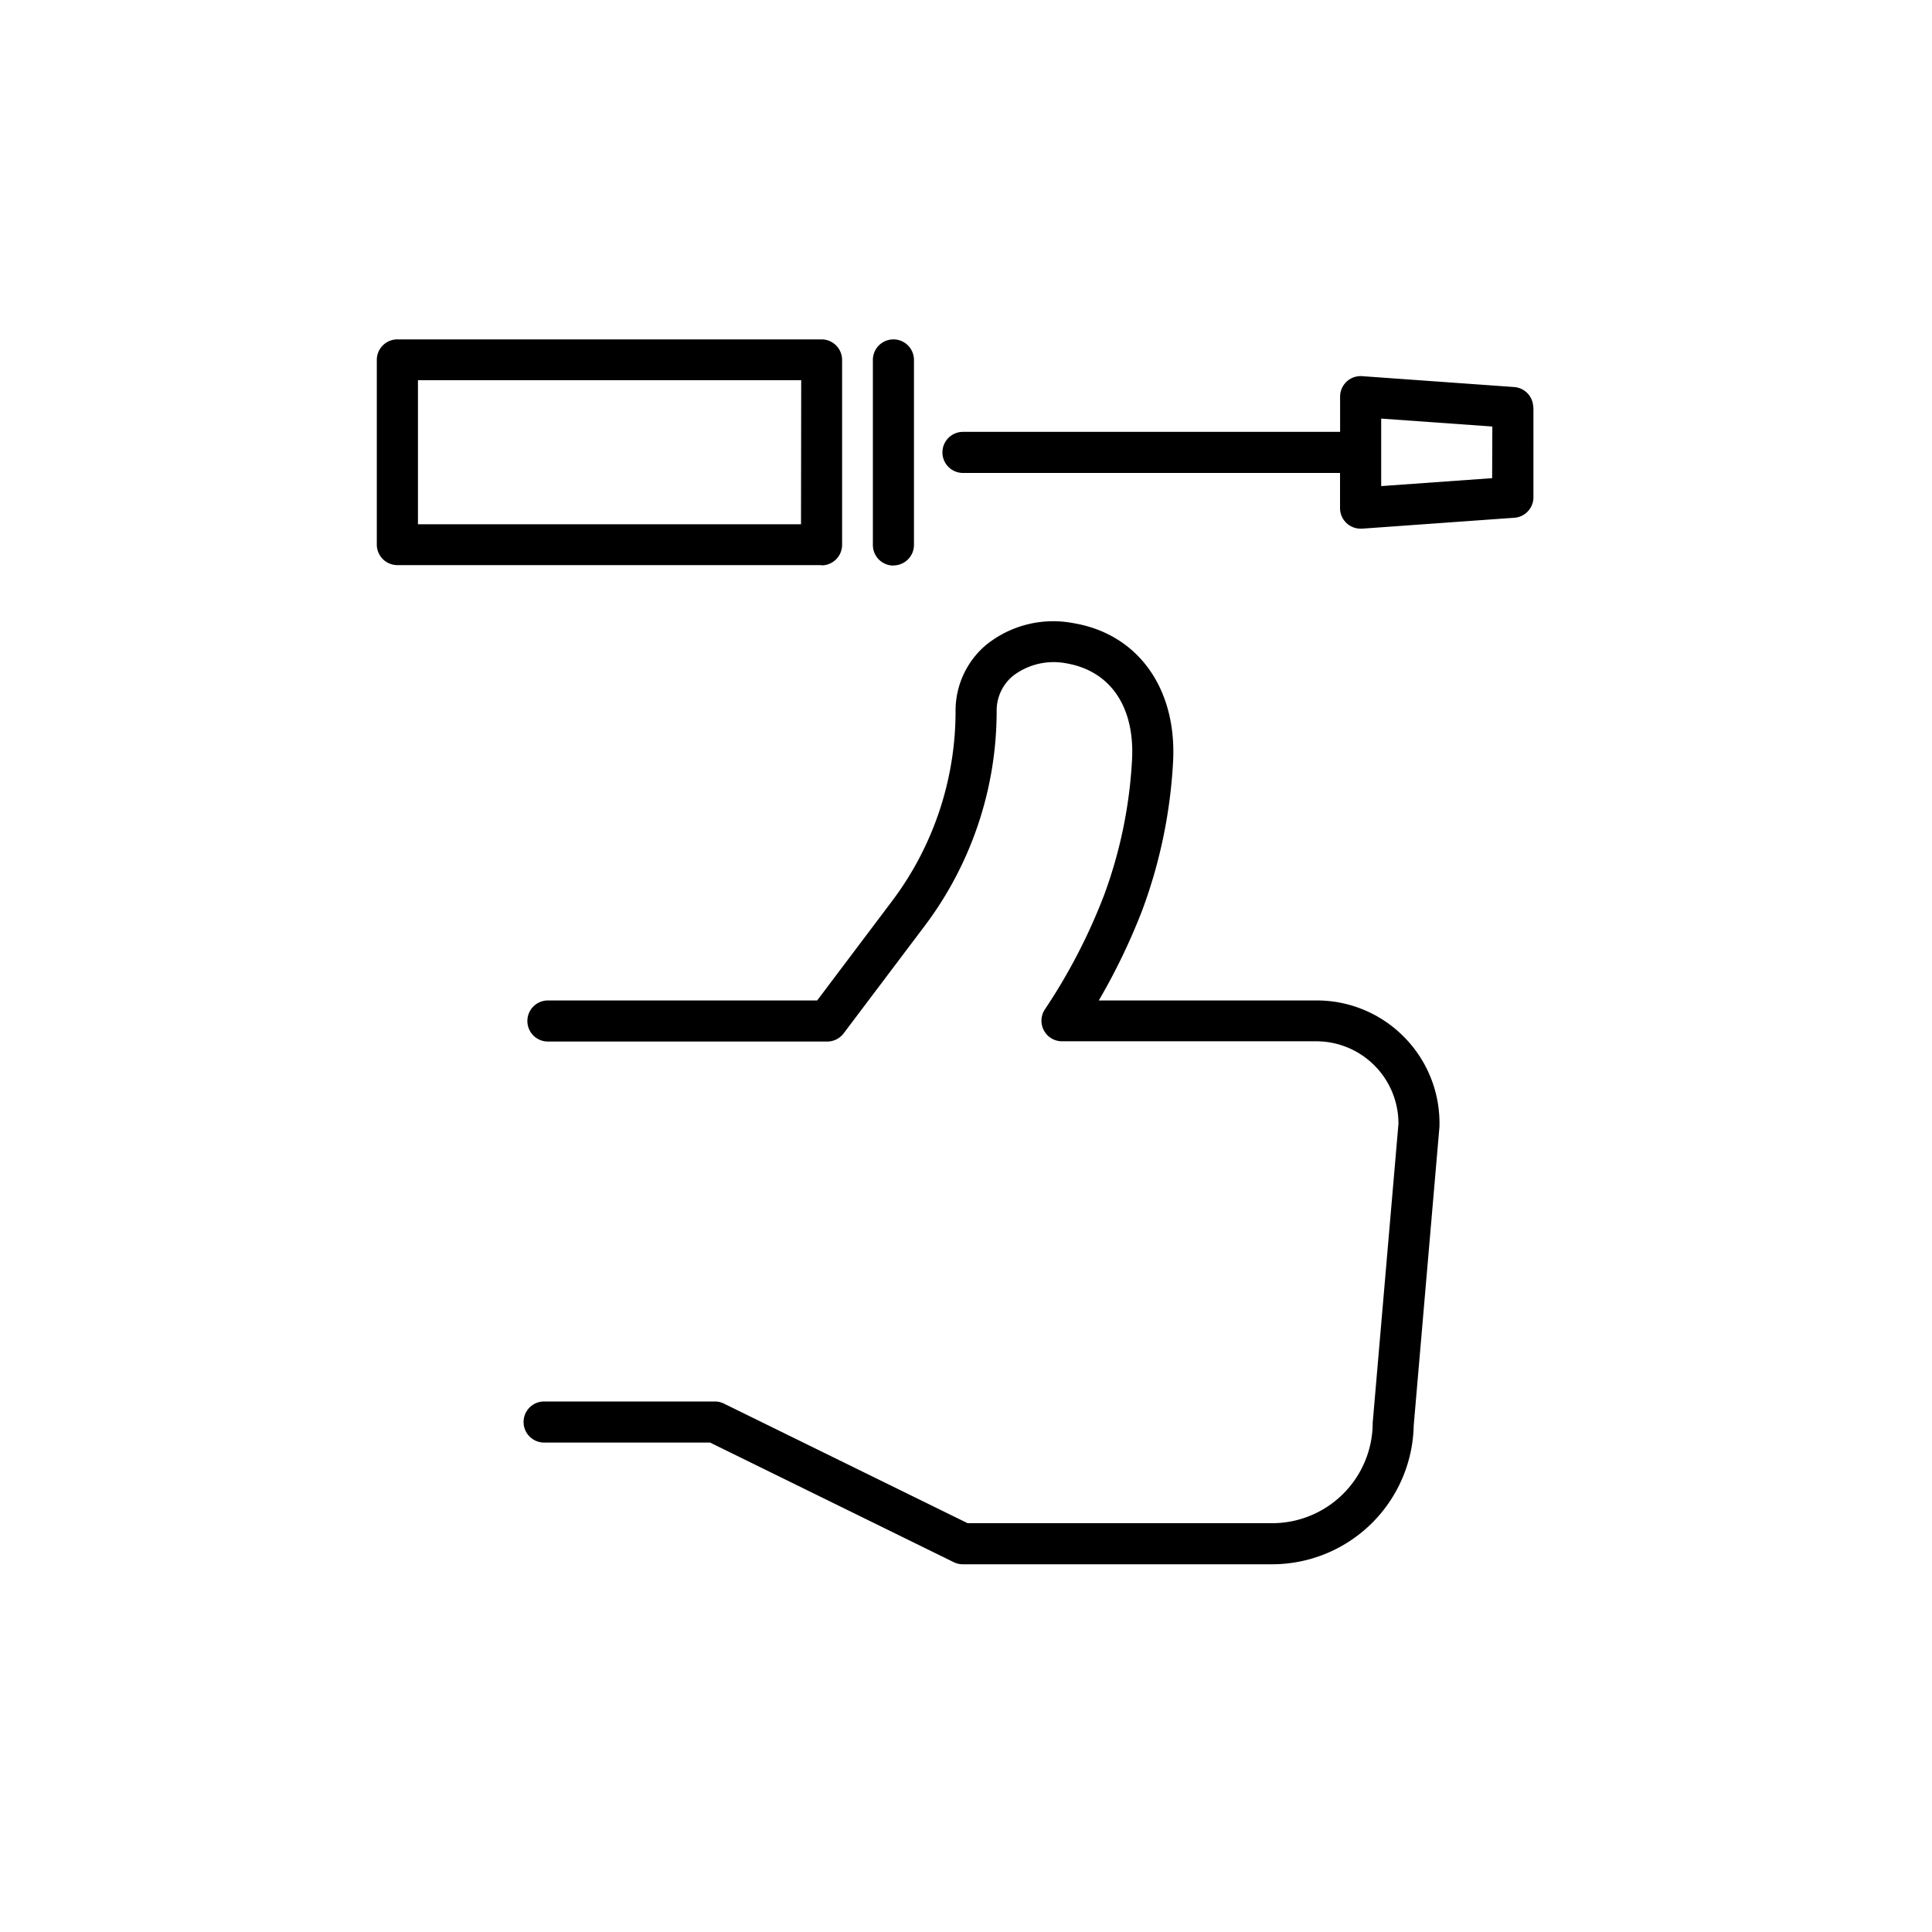 <?xml version="1.0" encoding="UTF-8"?>
<svg xmlns="http://www.w3.org/2000/svg" viewBox="0 0 300 300">
  <title>icons-noggi_</title>
  <path d="M218,161a19,19,0,0,1,5.52,13.7c0,.08,0,.15,0,.23l-4,46.43a22,22,0,0,1-21.93,21.54H149.5a3.19,3.19,0,0,1-1.41-.33L110.26,224H84.49a3.19,3.19,0,0,1,0-6.38H111a3.19,3.19,0,0,1,1.41.33l37.84,18.57H197.6a15.61,15.61,0,0,0,15.55-15.35c0-.08,0-.15,0-.23l4-46.42a12.77,12.77,0,0,0-12.77-12.83h-39.5a3.19,3.19,0,0,1-2.6-5A89.4,89.4,0,0,0,171.44,139a71.47,71.47,0,0,0,4.34-21c.45-8.24-3.36-13.83-10.21-15a10.39,10.39,0,0,0-8.34,2,7,7,0,0,0-2.47,5.49,55.45,55.45,0,0,1-11.09,33.17L131,160.46a3.19,3.19,0,0,1-2.55,1.27H85.08a3.19,3.19,0,0,1,0-6.38h41.81l11.68-15.5a49,49,0,0,0,9.81-29.33,13.36,13.36,0,0,1,4.72-10.36,16.6,16.6,0,0,1,13.51-3.41c10.07,1.65,16.18,10.14,15.54,21.61a78,78,0,0,1-4.75,22.89,97,97,0,0,1-6.78,14.1h33.72A19,19,0,0,1,218,161Zm-90.4-73.25H61.7a3.19,3.19,0,0,1-3.19-3.19V55.89A3.19,3.19,0,0,1,61.7,52.7h65.87a3.19,3.19,0,0,1,3.19,3.19V84.6A3.19,3.19,0,0,1,127.57,87.79Zm-3.19-28.71H64.9V81.41h59.48Zm113.7,4.19V77.22a3.19,3.19,0,0,1-3,3.18l-23.61,1.69h-.23a3.19,3.19,0,0,1-3.19-3.19V73.44H149.53a3.19,3.19,0,0,1,0-6.38h58.56V61.59a3.19,3.19,0,0,1,3.42-3.18l23.61,1.69A3.19,3.19,0,0,1,238.08,63.27Zm-6.38,3L214.47,65V75.48l17.23-1.23Zm-93,21.57a3.19,3.19,0,0,0,3.19-3.19V55.89a3.19,3.19,0,0,0-6.38,0V84.63A3.19,3.19,0,0,0,138.69,87.82Z"></path>
</svg>
